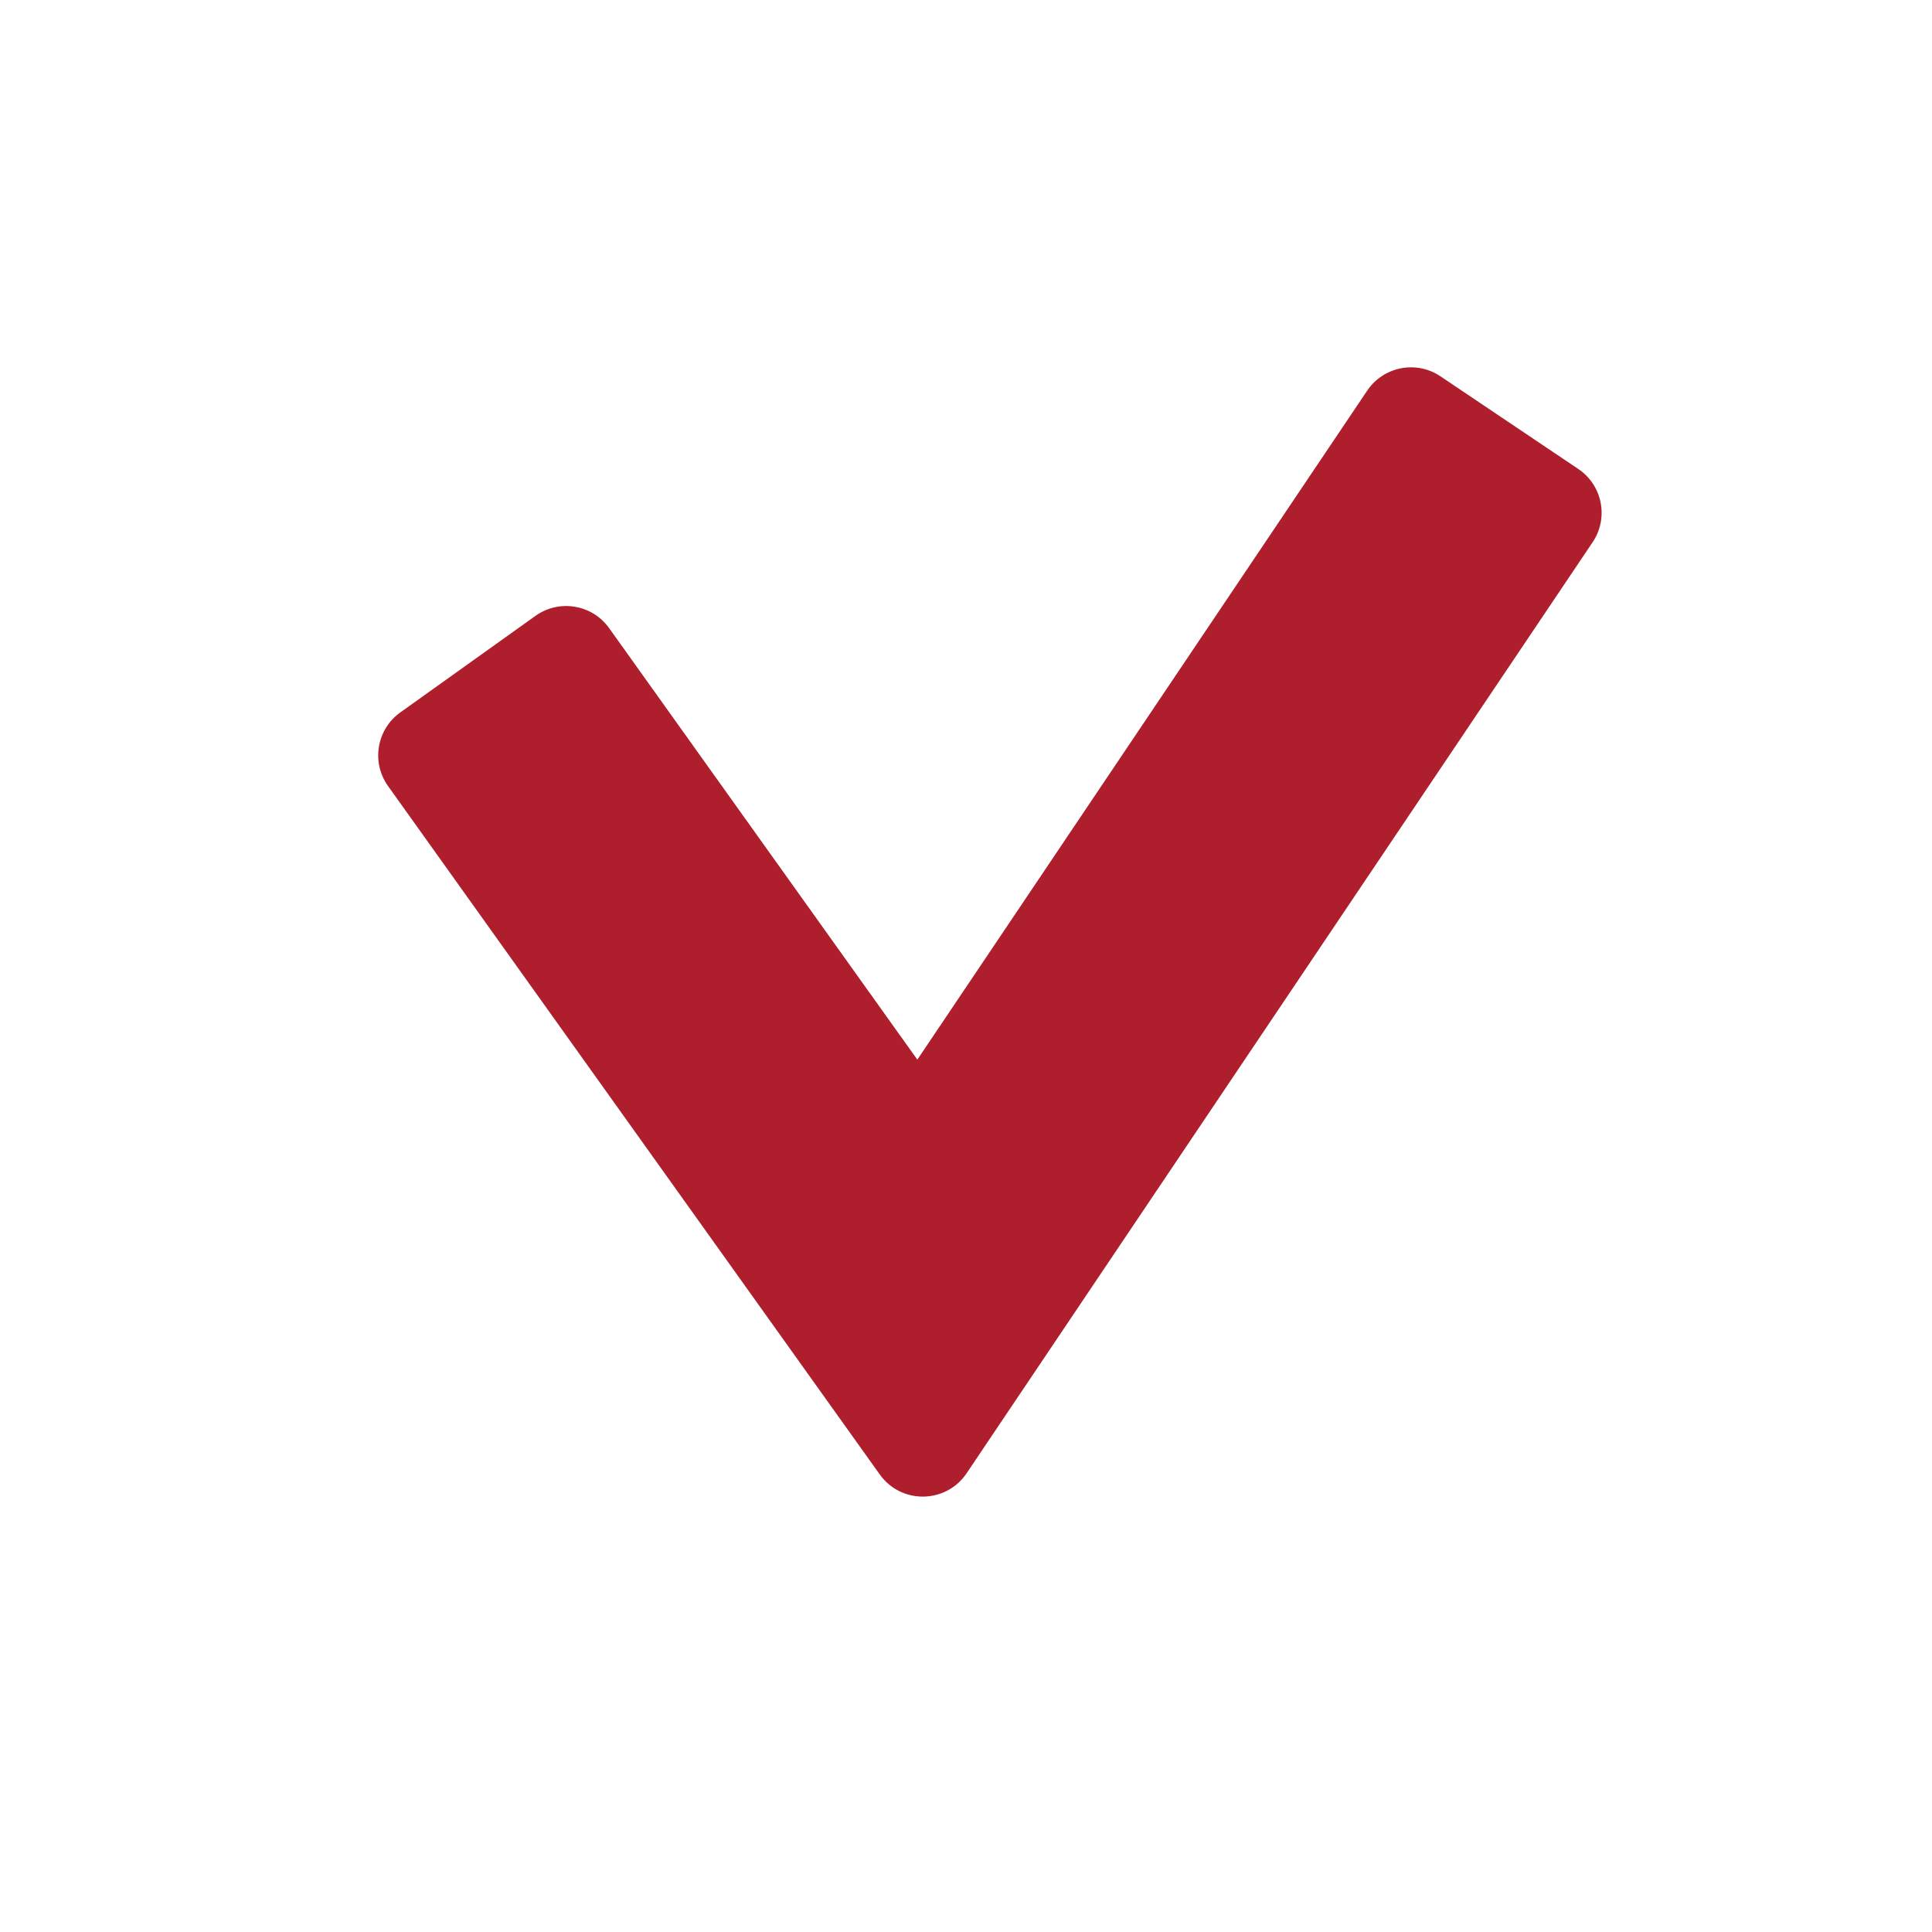 <?xml version="1.0" encoding="UTF-8"?>
<svg width="64px" height="64px" viewBox="0 0 64 64" version="1.1" xmlns="http://www.w3.org/2000/svg" xmlns:xlink="http://www.w3.org/1999/xlink">
    <title>Check</title>
    <g id="Page-1" stroke="none" stroke-width="1" fill="none" fill-rule="evenodd">
        <g id="Check" transform="translate(0, 0)">
            <g id="_x36_4px_boxes">
                <rect id="Rectangle" x="0" y="0" width="64" height="64"></rect>
            </g>
            <g id="Production" transform="translate(12.529, 12.168)" fill="#AF1E2D" fill-rule="nonzero">
                <path d="M39.753,3.367 L35.188,0.298 C34.386,-0.241 33.299,-0.028 32.76,0.774 L17.859,22.934 L7.65,8.641 C7.088,7.854 5.995,7.672 5.208,8.234 L0.733,11.431 C-0.054,11.993 -0.236,13.085 0.326,13.872 L16.615,36.676 C17.325,37.67 18.809,37.649 19.491,36.636 L40.228,5.795 C40.768,4.993 40.555,3.906 39.753,3.367 Z" id="Path"></path>
            </g>
        </g>
    </g>
</svg>